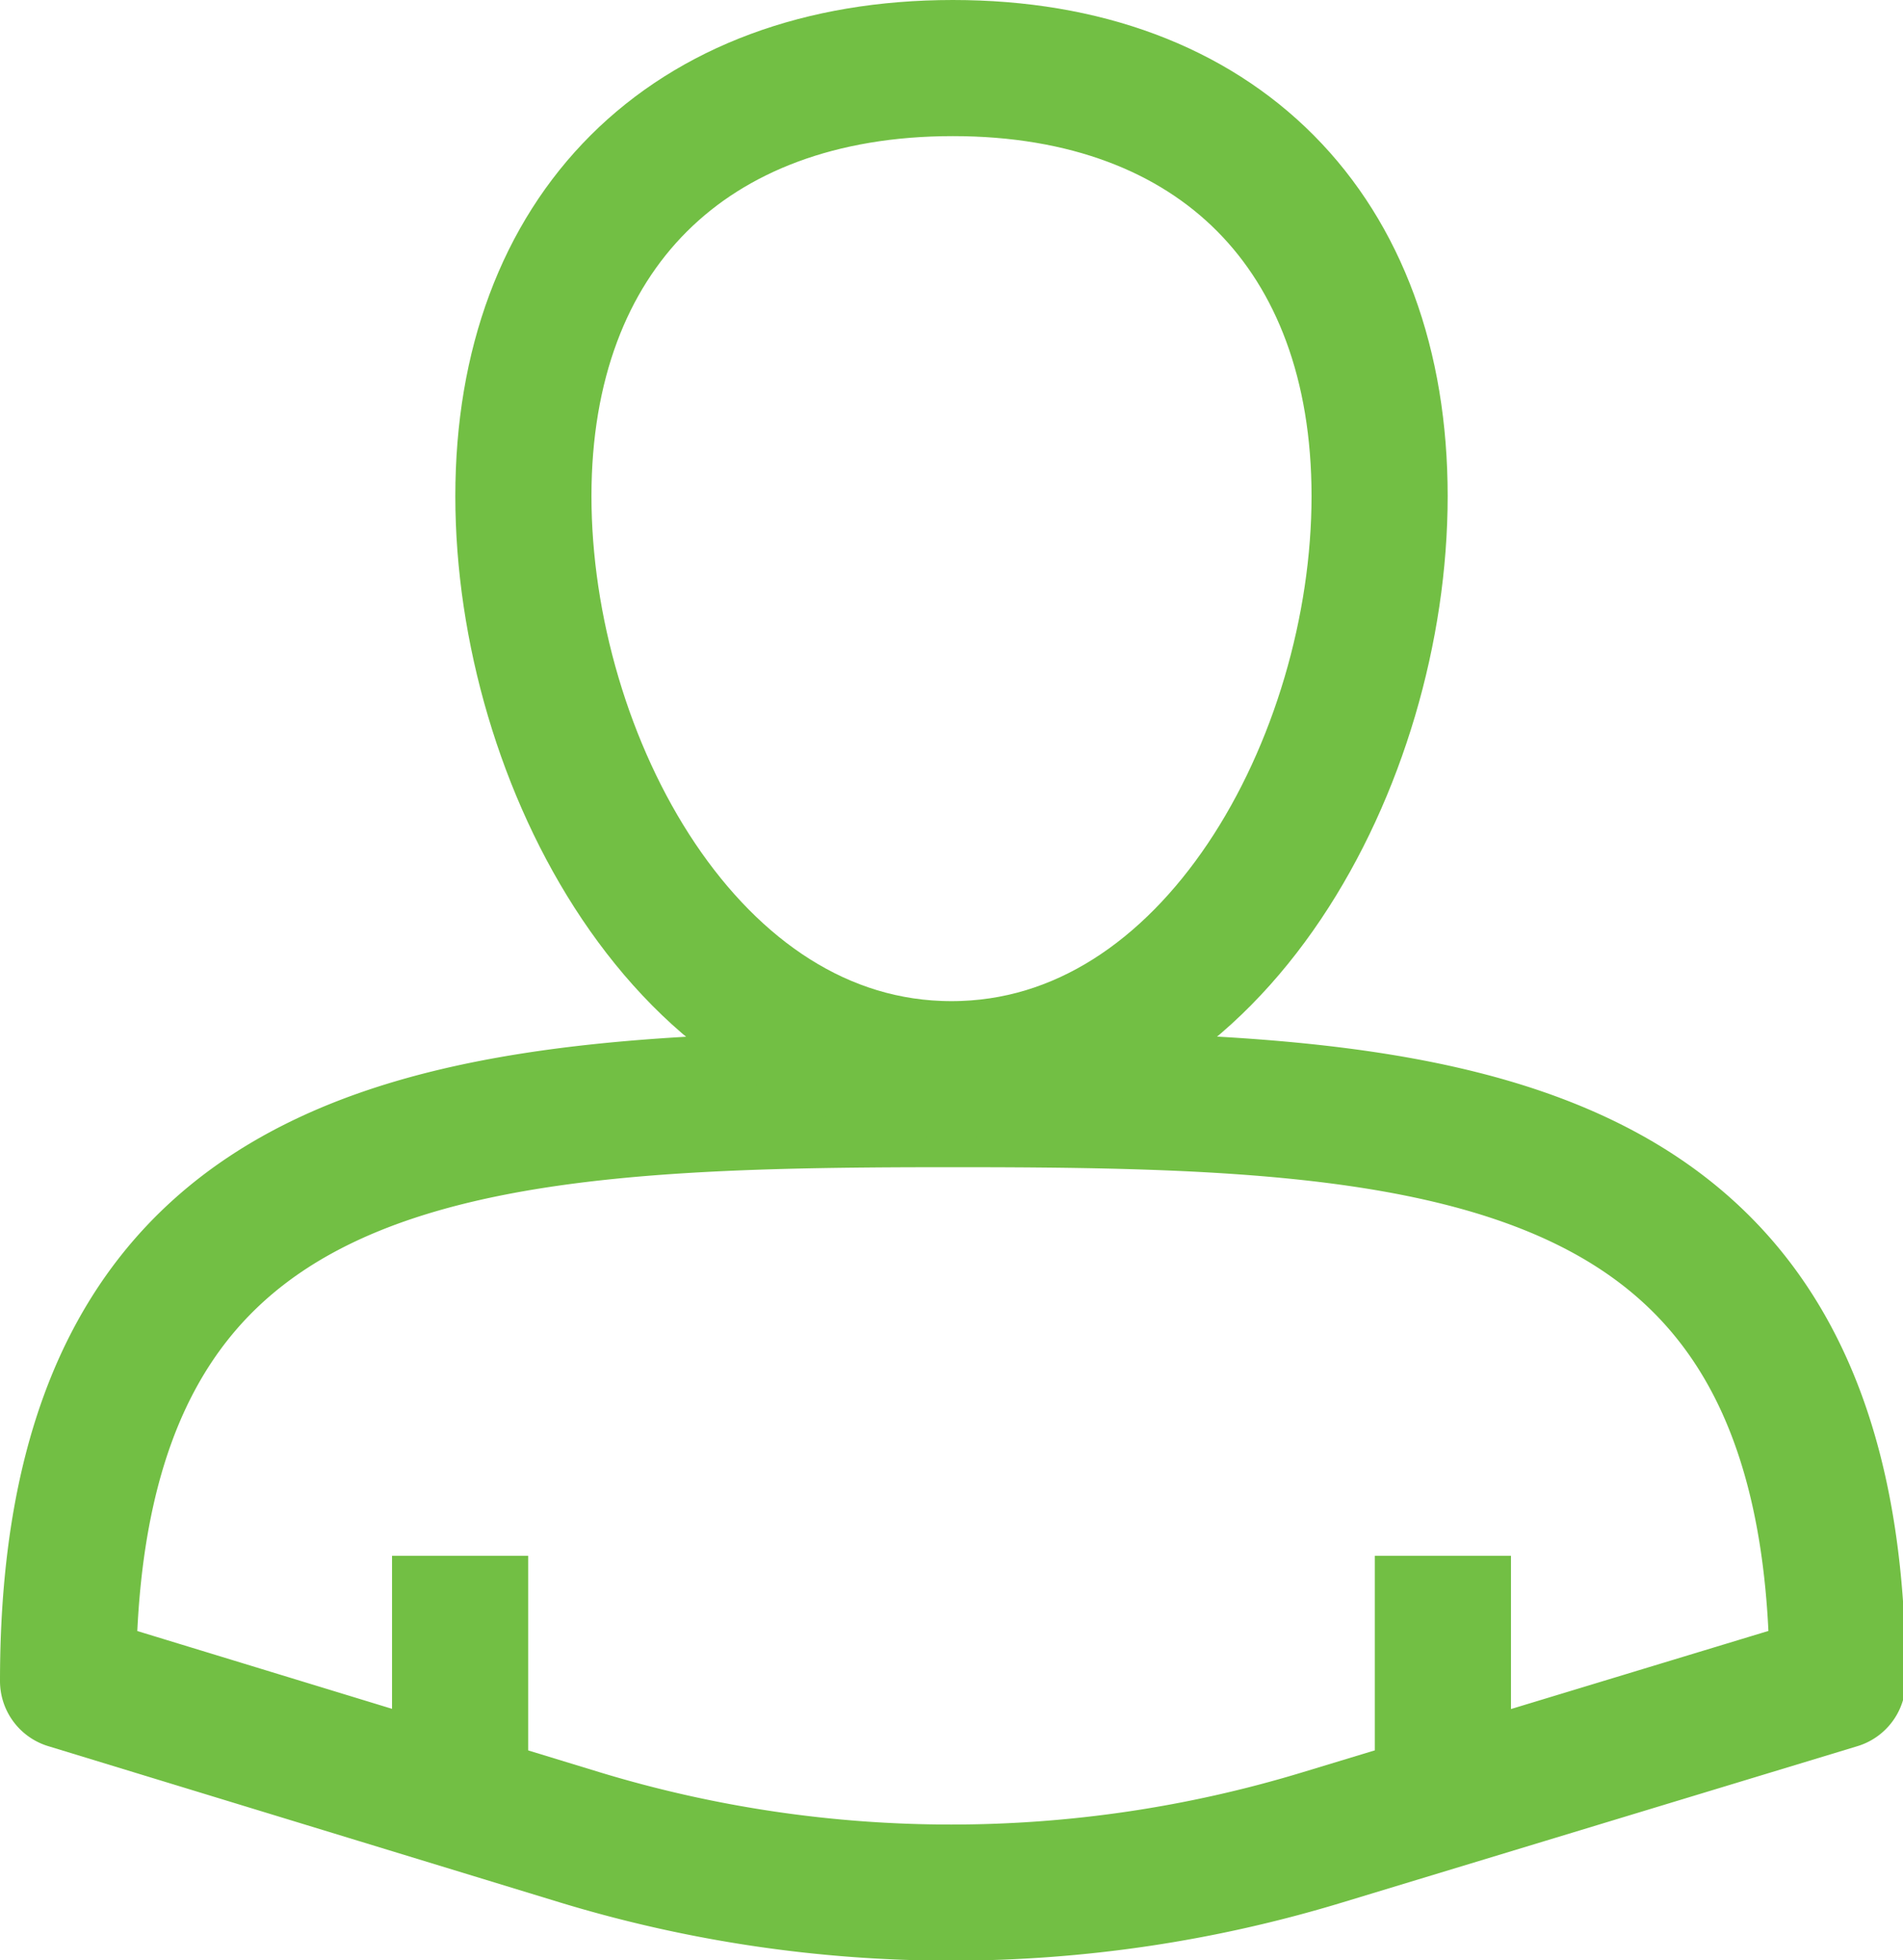 <svg xmlns="http://www.w3.org/2000/svg" viewBox="0 0 27.96 28.8"><defs><style>.cls-1{fill:none;stroke:#72bf44;stroke-linecap:square;stroke-linejoin:round;stroke-width:2px;}</style></defs><title>Zasób 1</title><g id="Warstwa_2" data-name="Warstwa 2"><g id="Warstwa_1-2" data-name="Warstwa 1"><path class="cls-1" d="M27,24.7c0-8.25-5.81-8.55-13-8.55S1,16.45,1,24.7L8.53,27a18.74,18.74,0,0,0,10.89,0Z"/><line class="cls-1" x1="6.76" y1="23.86" x2="6.76" y2="25.69"/><line class="cls-1" x1="21.2" y1="23.86" x2="21.2" y2="25.69"/><path class="cls-1" d="M20.27,7.29c0,3.87-2.42,8.42-6.29,8.42S7.69,11.16,7.69,7.29,10.11,1,14,1,20.27,3.42,20.27,7.29Z"/></g></g></svg>
